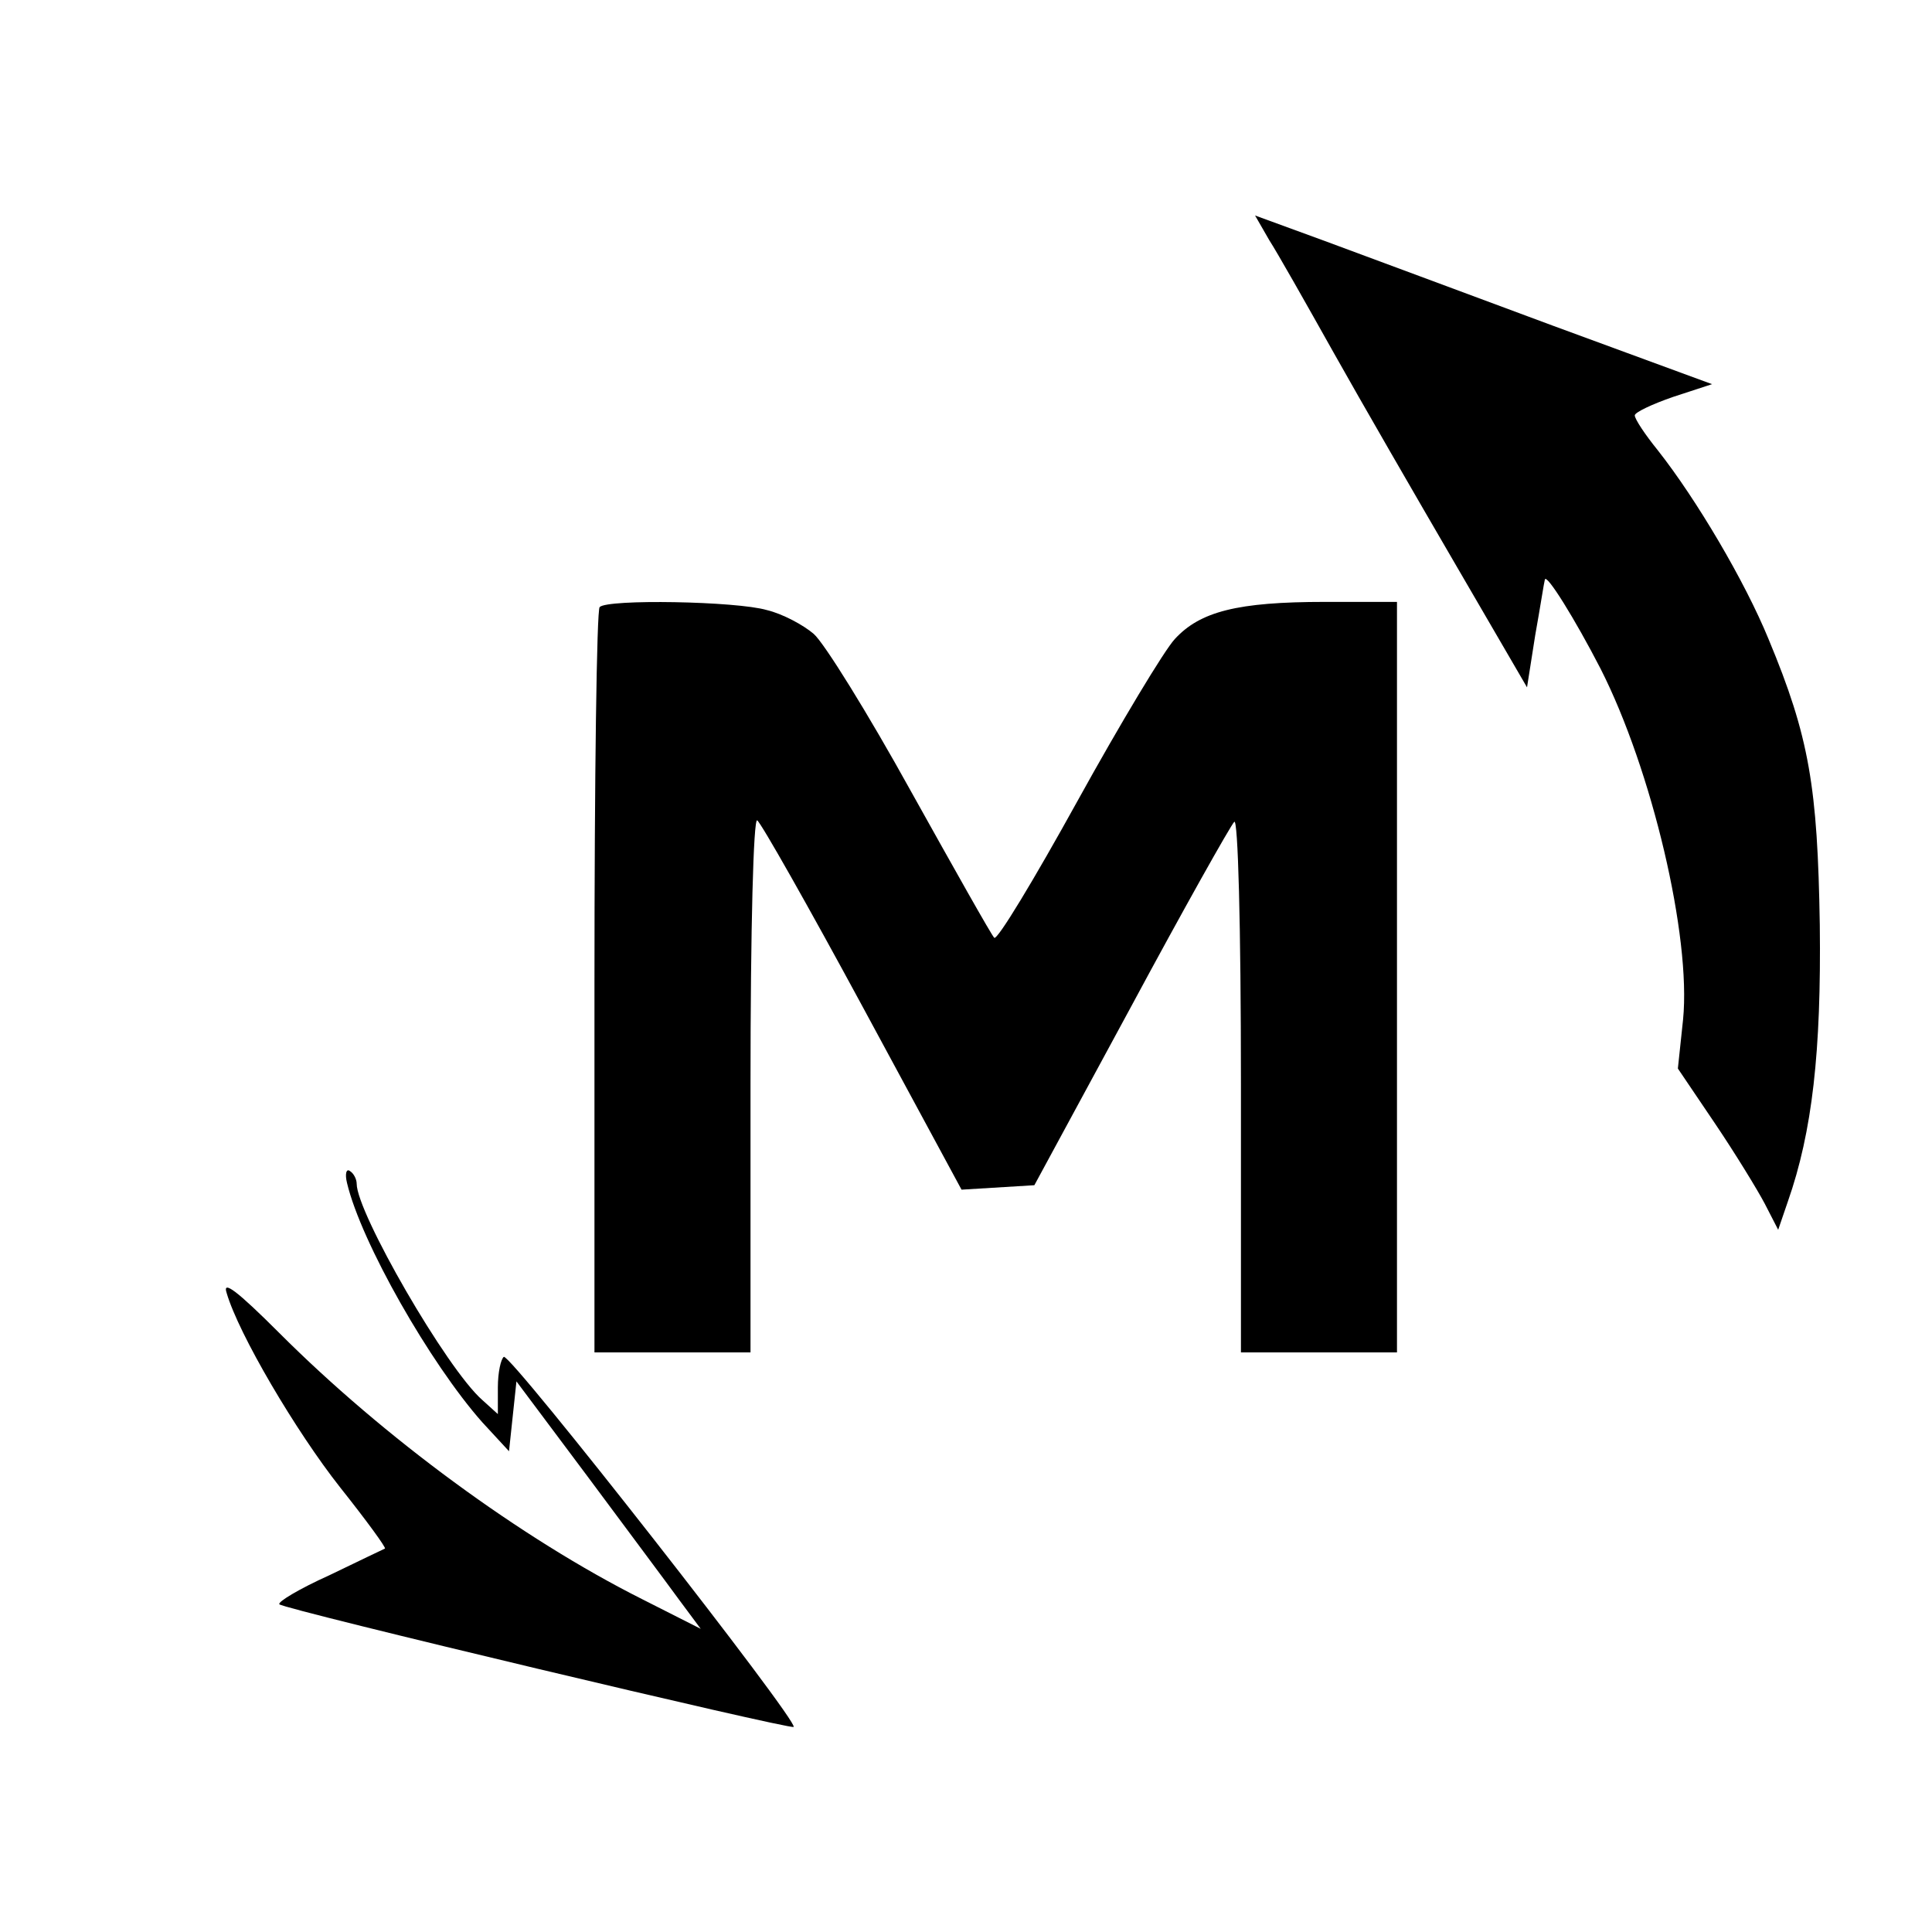 <?xml version="1.0" standalone="no"?>
<!DOCTYPE svg PUBLIC "-//W3C//DTD SVG 20010904//EN"
 "http://www.w3.org/TR/2001/REC-SVG-20010904/DTD/svg10.dtd">
<svg version="1.0" xmlns="http://www.w3.org/2000/svg"
 width="260pt" height="260pt" viewBox="0 0 260 260"
 preserveAspectRatio="xMidYMid meet">
<g transform="translate(0,260) scale(0.1,-0.1)"
fill="#000000" stroke="none">
<path d="M1708 2277 c11 -17 50 -86 87 -152 37 -66 111 -194 164 -285 l96
-165 11 70 c7 39 12 72 13 75 2 9 41 -54 75 -120 69 -136 122 -360 111 -472
l-7 -66 50 -74 c27 -40 57 -89 67 -108 l18 -35 13 38 c33 94 45 202 43 372 -3
186 -14 253 -69 385 -32 78 -97 188 -149 254 -17 21 -31 42 -31 47 0 4 23 15
52 25 l52 17 -215 79 c-118 44 -256 95 -307 114 l-93 34 19 -33z"/>
<path d="M807 1783 c-4 -3 -7 -231 -7 -505 l0 -498 105 0 105 0 0 361 c0 212
4 358 9 355 5 -3 69 -116 142 -251 l133 -246 49 3 49 3 130 240 c71 132 134
244 139 249 5 6 9 -138 9 -352 l0 -362 105 0 105 0 0 505 0 505 -97 0 c-118 0
-168 -13 -202 -50 -14 -15 -73 -113 -131 -218 -58 -105 -108 -188 -112 -184
-4 4 -54 93 -112 197 -58 105 -117 200 -131 212 -14 12 -42 27 -63 32 -41 12
-215 15 -225 4z"/>
<path d="M467 1008 c19 -80 112 -243 182 -322 l36 -39 5 47 5 47 95 -127 c52
-70 108 -145 124 -167 l29 -39 -79 40 c-163 82 -348 218 -488 358 -57 57 -77
72 -71 54 16 -55 93 -186 153 -262 35 -44 62 -81 60 -82 -2 -1 -36 -17 -75
-36 -40 -18 -70 -36 -67 -39 7 -7 688 -169 692 -165 8 6 -381 503 -390 498 -4
-3 -8 -21 -8 -41 l0 -36 -21 19 c-48 42 -169 252 -169 291 0 6 -4 14 -9 17 -5
4 -7 -4 -4 -16z"/>
</g>
</svg>
